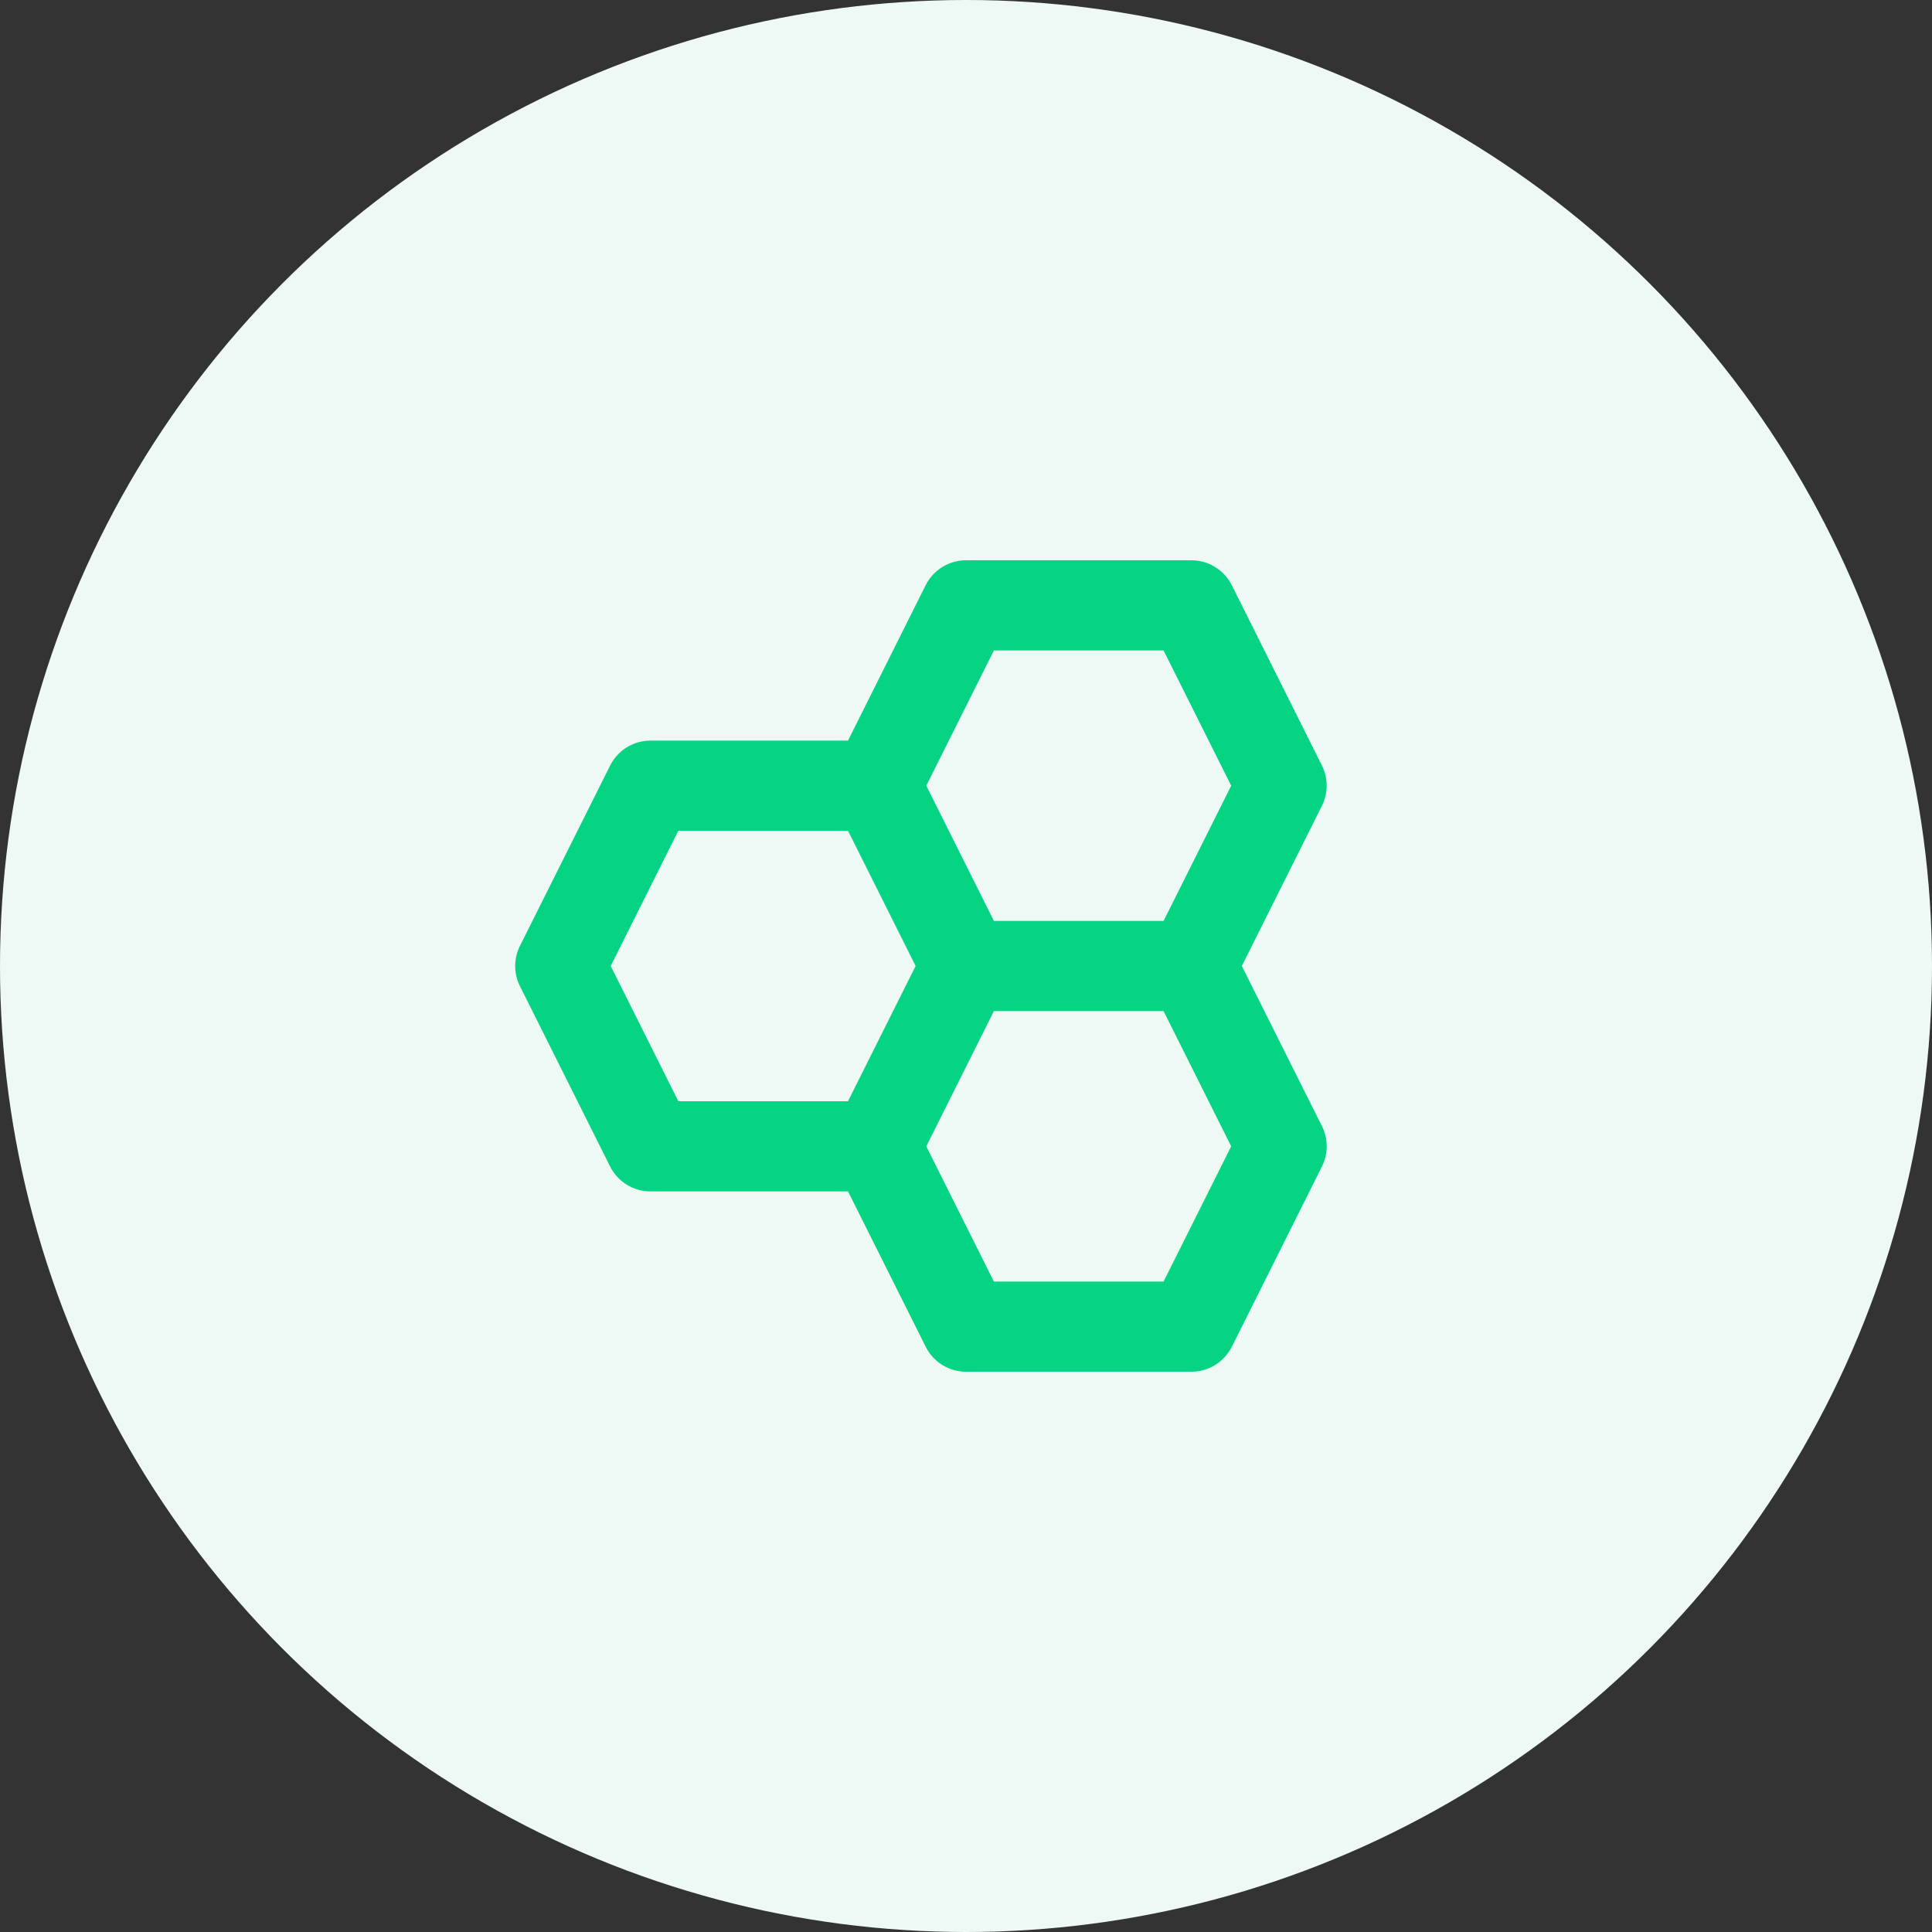 <?xml version="1.0" encoding="UTF-8"?> <svg xmlns="http://www.w3.org/2000/svg" width="100" height="100" viewBox="0 0 100 100" fill="none"><rect x="0" y="0" width="100" height="100" fill="#333333" stroke="none"/> <circle cx="50" cy="50" r="50" fill="#EEF9F5"></circle> <path d="M68.423 39.624L63.757 30.29C63.562 29.903 63.264 29.577 62.895 29.349C62.527 29.121 62.102 29 61.668 29H50.002C49.117 29 48.31 29.499 47.913 30.29L43.893 38.333H33.668C32.784 38.333 31.977 38.833 31.58 39.624L26.913 48.957C26.751 49.281 26.666 49.639 26.666 50.001C26.666 50.364 26.751 50.721 26.913 51.045L31.58 60.379C31.977 61.167 32.784 61.667 33.668 61.667H43.893L47.916 69.71C48.109 70.097 48.406 70.424 48.775 70.652C49.143 70.88 49.568 71 50.002 71H61.668C62.553 71 63.36 70.501 63.757 69.71L68.423 60.376C68.585 60.052 68.67 59.695 68.67 59.332C68.67 58.97 68.585 58.612 68.423 58.288L64.277 50L68.421 41.71C68.583 41.386 68.668 41.029 68.668 40.667C68.668 40.305 68.585 39.948 68.423 39.624V39.624ZM51.444 33.667H60.226L63.726 40.667L60.226 47.667H51.444L47.944 40.667L51.444 33.667V33.667ZM31.61 50L35.11 43H43.893L47.393 50L43.893 57H35.11L31.61 50ZM60.226 66.333H51.444L47.944 59.333L51.444 52.333H60.226L63.726 59.333L60.226 66.333Z" fill="#04D484"></path> </svg> 